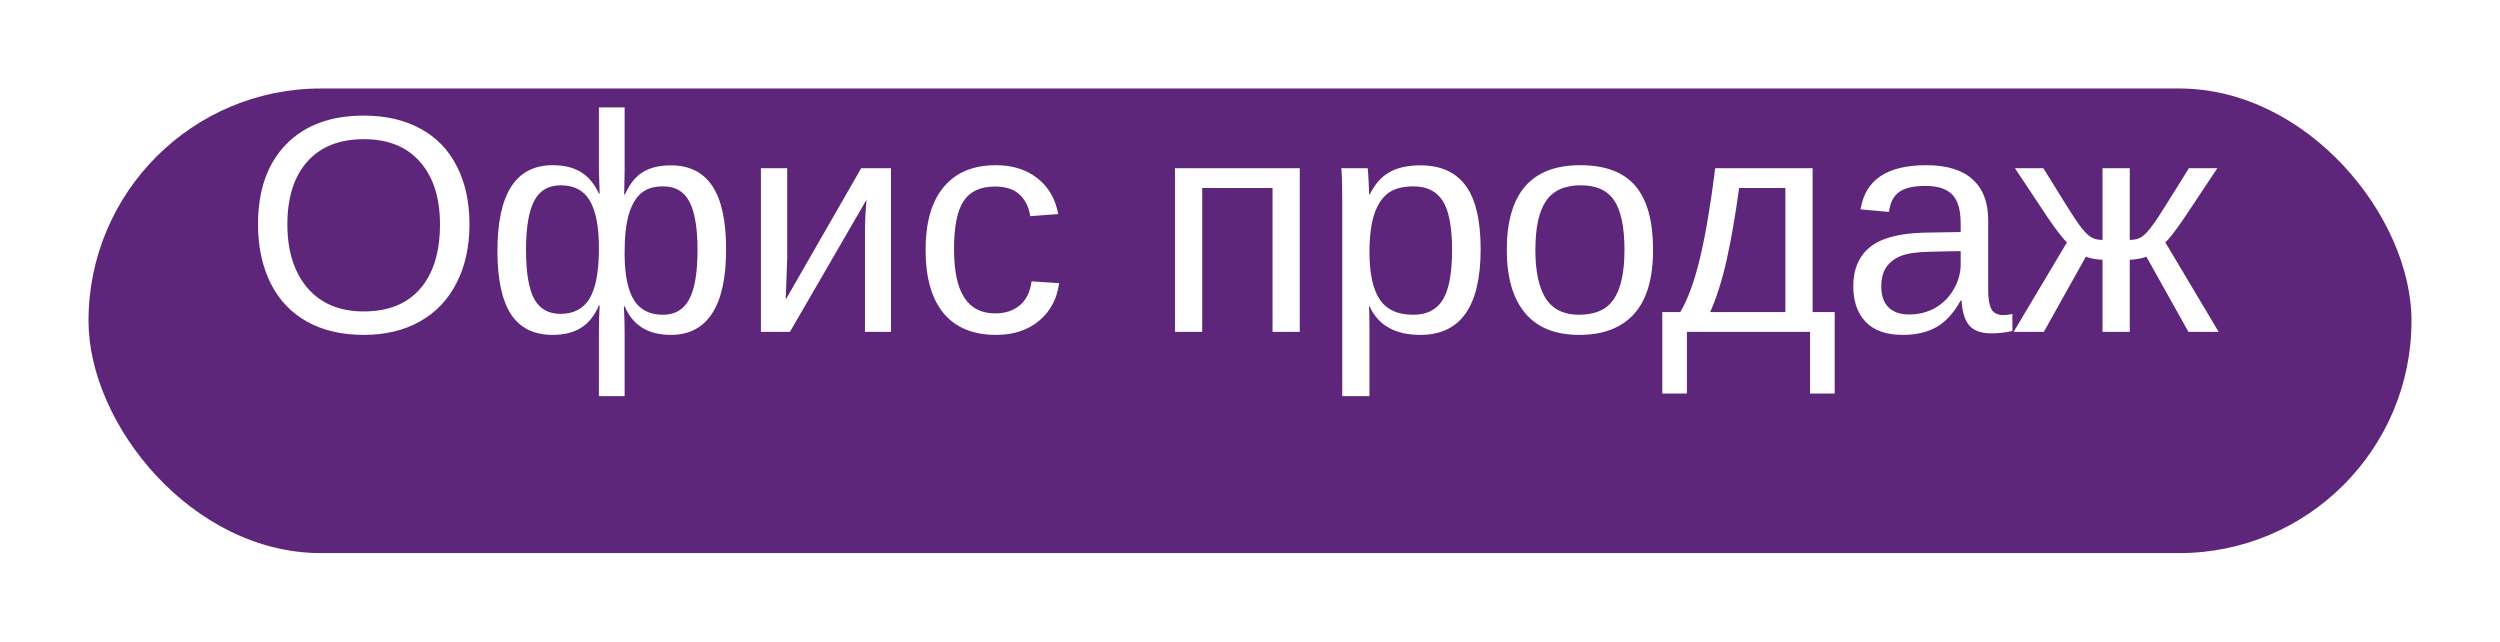 <?xml version="1.0" encoding="UTF-8"?> <svg xmlns="http://www.w3.org/2000/svg" width="113" height="29" viewBox="0 0 113 29" fill="none"> <g filter="url(#filter0_d_909_252)"> <rect x="4" width="105" height="21" rx="10.5" fill="#5D267A"></rect> </g> <path d="M21.22 10.14C21.22 11.147 21.026 12.029 20.639 12.785C20.256 13.542 19.704 14.123 18.984 14.528C18.264 14.934 17.414 15.137 16.435 15.137C15.446 15.137 14.591 14.936 13.871 14.535C13.156 14.134 12.609 13.555 12.23 12.799C11.852 12.038 11.663 11.151 11.663 10.14C11.663 8.599 12.085 7.396 12.928 6.53C13.771 5.66 14.944 5.225 16.448 5.225C17.428 5.225 18.278 5.421 18.998 5.812C19.718 6.2 20.267 6.765 20.645 7.508C21.028 8.251 21.22 9.128 21.22 10.14ZM19.887 10.14C19.887 8.941 19.586 8 18.984 7.316C18.387 6.633 17.542 6.291 16.448 6.291C15.345 6.291 14.493 6.628 13.892 7.303C13.29 7.977 12.989 8.923 12.989 10.14C12.989 11.347 13.292 12.307 13.898 13.018C14.509 13.724 15.354 14.077 16.435 14.077C17.547 14.077 18.399 13.735 18.991 13.052C19.588 12.364 19.887 11.393 19.887 10.14ZM32.82 11.268C32.82 12.562 32.608 13.53 32.185 14.173C31.765 14.815 31.145 15.137 30.325 15.137C29.295 15.137 28.6 14.708 28.24 13.852H28.199C28.222 14.248 28.233 14.635 28.233 15.014V17.905H27.071V15.014C27.071 14.517 27.083 14.116 27.105 13.81H27.071C26.862 14.284 26.586 14.624 26.244 14.829C25.907 15.034 25.485 15.137 24.98 15.137C24.132 15.137 23.503 14.825 23.093 14.2C22.687 13.571 22.484 12.617 22.484 11.336C22.484 8.757 23.316 7.467 24.98 7.467C25.49 7.467 25.914 7.569 26.251 7.774C26.593 7.979 26.866 8.305 27.071 8.752H27.105L27.071 7.72V4.855H28.233V7.727L28.213 8.793H28.247C28.457 8.319 28.726 7.982 29.054 7.781C29.382 7.576 29.806 7.474 30.325 7.474C31.159 7.474 31.784 7.786 32.198 8.41C32.613 9.03 32.82 9.982 32.82 11.268ZM23.776 11.295C23.776 12.32 23.899 13.059 24.145 13.51C24.396 13.961 24.79 14.187 25.328 14.187C25.921 14.187 26.356 13.963 26.634 13.517C26.912 13.065 27.058 12.352 27.071 11.377V11.213C27.071 10.251 26.935 9.538 26.661 9.073C26.392 8.608 25.953 8.376 25.342 8.376C24.79 8.376 24.392 8.611 24.145 9.08C23.899 9.549 23.776 10.288 23.776 11.295ZM31.528 11.295C31.528 10.301 31.405 9.575 31.159 9.114C30.918 8.654 30.523 8.424 29.977 8.424C29.548 8.424 29.213 8.529 28.972 8.738C28.73 8.948 28.546 9.269 28.418 9.702C28.295 10.13 28.233 10.693 28.233 11.391V11.548C28.242 12.464 28.386 13.141 28.664 13.578C28.942 14.011 29.375 14.227 29.963 14.227C30.505 14.227 30.902 13.995 31.152 13.53C31.403 13.061 31.528 12.316 31.528 11.295ZM35.582 7.604V11.65L35.514 13.544L38.925 7.604H40.272V15H39.096V10.488C39.096 10.324 39.102 10.076 39.116 9.743C39.134 9.41 39.15 9.174 39.164 9.032L35.705 15H34.393V7.604H35.582ZM43.122 11.268C43.122 12.252 43.277 12.981 43.587 13.455C43.897 13.929 44.364 14.166 44.988 14.166C45.426 14.166 45.79 14.047 46.082 13.81C46.378 13.574 46.56 13.209 46.629 12.717L47.873 12.799C47.777 13.51 47.474 14.077 46.964 14.501C46.453 14.925 45.806 15.137 45.023 15.137C43.988 15.137 43.197 14.811 42.65 14.159C42.108 13.503 41.837 12.548 41.837 11.295C41.837 10.051 42.11 9.103 42.657 8.451C43.204 7.795 43.988 7.467 45.009 7.467C45.765 7.467 46.392 7.663 46.889 8.055C47.39 8.447 47.704 8.987 47.832 9.675L46.567 9.771C46.504 9.36 46.342 9.034 46.082 8.793C45.822 8.551 45.453 8.431 44.975 8.431C44.323 8.431 43.851 8.647 43.56 9.08C43.268 9.513 43.122 10.242 43.122 11.268ZM58.749 7.604V15H57.519V8.499H54.34V15H53.109V7.604H58.749ZM66.925 11.268C66.925 13.847 66.018 15.137 64.204 15.137C63.065 15.137 62.299 14.708 61.907 13.852H61.873C61.891 13.888 61.9 14.275 61.9 15.014V17.905H60.67V9.114C60.67 8.353 60.656 7.85 60.629 7.604H61.818C61.823 7.622 61.83 7.688 61.839 7.802C61.848 7.911 61.857 8.082 61.866 8.314C61.88 8.547 61.887 8.706 61.887 8.793H61.914C62.133 8.337 62.422 8.005 62.782 7.795C63.142 7.581 63.616 7.474 64.204 7.474C65.116 7.474 65.797 7.779 66.248 8.39C66.699 9 66.925 9.96 66.925 11.268ZM65.633 11.295C65.633 10.265 65.494 9.529 65.216 9.087C64.938 8.645 64.496 8.424 63.89 8.424C63.402 8.424 63.019 8.526 62.741 8.731C62.468 8.937 62.258 9.258 62.112 9.695C61.971 10.128 61.9 10.693 61.9 11.391C61.9 12.361 62.055 13.077 62.365 13.537C62.675 13.997 63.179 14.227 63.876 14.227C64.487 14.227 64.931 14.004 65.209 13.558C65.492 13.106 65.633 12.352 65.633 11.295ZM74.718 11.295C74.718 12.589 74.433 13.553 73.863 14.187C73.294 14.82 72.466 15.137 71.382 15.137C70.302 15.137 69.486 14.809 68.935 14.152C68.383 13.492 68.107 12.539 68.107 11.295C68.107 8.743 69.213 7.467 71.423 7.467C72.553 7.467 73.385 7.779 73.918 8.403C74.451 9.023 74.718 9.987 74.718 11.295ZM73.426 11.295C73.426 10.274 73.273 9.534 72.968 9.073C72.667 8.608 72.159 8.376 71.443 8.376C70.723 8.376 70.201 8.613 69.878 9.087C69.559 9.556 69.399 10.292 69.399 11.295C69.399 12.27 69.557 13.004 69.871 13.496C70.19 13.984 70.689 14.227 71.368 14.227C72.106 14.227 72.633 13.991 72.947 13.517C73.266 13.043 73.426 12.302 73.426 11.295ZM80.699 8.499L78.607 8.499C78.439 9.739 78.252 10.819 78.047 11.739C77.842 12.655 77.593 13.444 77.302 14.104H80.699V8.499ZM82.928 17.789H81.814V15H76.249V17.789H75.135V14.104H75.948C76.29 13.535 76.586 12.726 76.837 11.678C77.088 10.63 77.318 9.271 77.527 7.604L81.93 7.604V14.104H82.928V17.789ZM86.004 15.137C85.261 15.137 84.703 14.941 84.329 14.549C83.955 14.157 83.769 13.619 83.769 12.935C83.769 12.17 84.019 11.582 84.52 11.172C85.026 10.762 85.84 10.543 86.961 10.516L88.622 10.488V10.085C88.622 9.483 88.495 9.053 88.239 8.793C87.984 8.533 87.583 8.403 87.036 8.403C86.485 8.403 86.084 8.497 85.833 8.684C85.582 8.87 85.432 9.169 85.382 9.579L84.097 9.463C84.306 8.132 85.295 7.467 87.064 7.467C87.993 7.467 88.693 7.681 89.162 8.109C89.632 8.533 89.866 9.148 89.866 9.955V13.141C89.866 13.505 89.914 13.781 90.01 13.968C90.106 14.15 90.288 14.241 90.557 14.241C90.675 14.241 90.81 14.225 90.96 14.193V14.959C90.65 15.032 90.333 15.068 90.01 15.068C89.554 15.068 89.221 14.95 89.012 14.713C88.807 14.471 88.69 14.095 88.663 13.585H88.622C88.308 14.15 87.941 14.551 87.522 14.788C87.107 15.021 86.601 15.137 86.004 15.137ZM86.284 14.214C86.735 14.214 87.136 14.111 87.487 13.906C87.838 13.701 88.114 13.421 88.314 13.065C88.519 12.705 88.622 12.336 88.622 11.958V11.35L87.275 11.377C86.697 11.386 86.257 11.445 85.956 11.555C85.66 11.664 85.432 11.833 85.272 12.06C85.113 12.288 85.033 12.587 85.033 12.956C85.033 13.357 85.14 13.667 85.355 13.886C85.573 14.104 85.883 14.214 86.284 14.214ZM95.034 11.739C94.916 11.739 94.781 11.726 94.631 11.698C94.485 11.671 94.369 11.639 94.282 11.602L92.382 15H91.015L93.428 10.953C93.268 10.821 92.977 10.445 92.553 9.825L91.076 7.604H92.361L93.373 9.237C93.674 9.72 93.906 10.069 94.07 10.283C94.234 10.493 94.382 10.639 94.515 10.721C94.651 10.803 94.825 10.844 95.034 10.844V7.604H96.265V10.844C96.401 10.844 96.524 10.825 96.634 10.789C96.743 10.753 96.857 10.677 96.976 10.563C97.094 10.445 97.228 10.281 97.379 10.071C97.529 9.862 98.049 9.039 98.938 7.604H100.223L98.746 9.825C98.322 10.445 98.031 10.821 97.871 10.953L100.284 15H98.917L97.017 11.602C96.93 11.639 96.811 11.671 96.661 11.698C96.515 11.726 96.383 11.739 96.265 11.739V15H95.034V11.739Z" fill="white"></path> <defs> <filter id="filter0_d_909_252" x="0" y="0" width="113" height="29" filterUnits="userSpaceOnUse" color-interpolation-filters="sRGB"> <feFlood flood-opacity="0" result="BackgroundImageFix"></feFlood> <feColorMatrix in="SourceAlpha" type="matrix" values="0 0 0 0 0 0 0 0 0 0 0 0 0 0 0 0 0 0 127 0" result="hardAlpha"></feColorMatrix> <feOffset dy="4"></feOffset> <feGaussianBlur stdDeviation="2"></feGaussianBlur> <feComposite in2="hardAlpha" operator="out"></feComposite> <feColorMatrix type="matrix" values="0 0 0 0 0 0 0 0 0 0 0 0 0 0 0 0 0 0 0.1 0"></feColorMatrix> <feBlend mode="normal" in2="BackgroundImageFix" result="effect1_dropShadow_909_252"></feBlend> <feBlend mode="normal" in="SourceGraphic" in2="effect1_dropShadow_909_252" result="shape"></feBlend> </filter> </defs> </svg> 